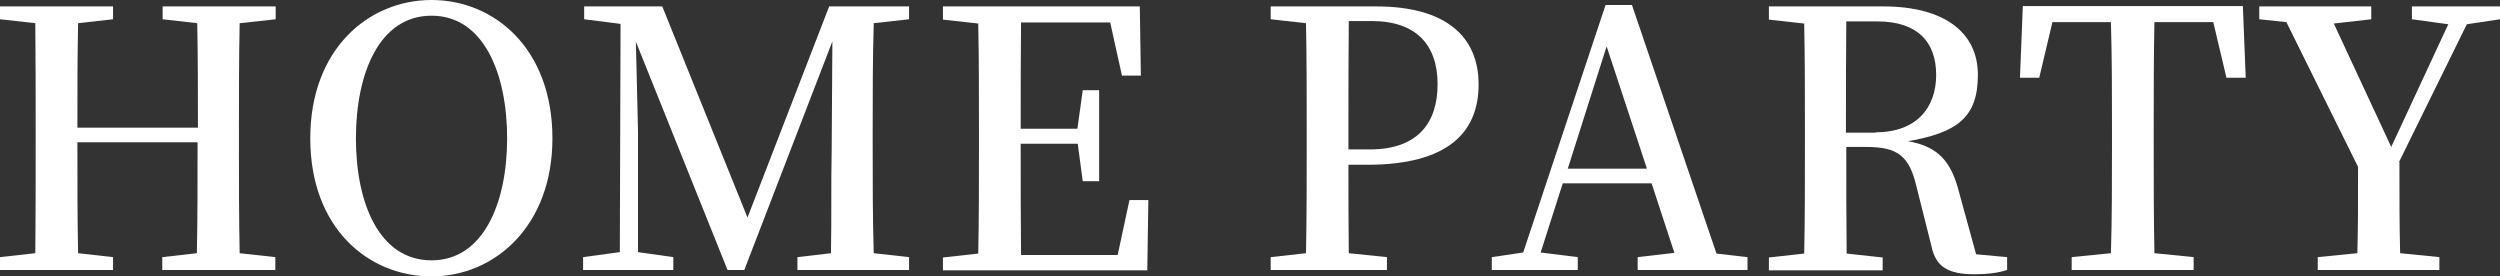 <?xml version="1.0" encoding="UTF-8"?>
<svg id="_レイヤー_1" data-name="レイヤー_1" xmlns="http://www.w3.org/2000/svg" version="1.1" viewBox="0 0 701 77.5">
  <rect x="0" y="0" width="701" height="77.5" fill="#333333" stroke="none"/>
  <!-- Generator: Adobe Illustrator 29.2.1, SVG Export Plug-In . SVG Version: 2.1.0 Build 116)  -->
  <defs>
    <style>
      .st0 {
        fill: #fff;
      }
    </style>
  </defs>
  <g>
    <path class="st0" d="M35.2-388.3l-.3,19.9H-22.3v-3.6l9.9-1.1c.2-9.7.2-19.7.2-29.7v-5.1c0-9.8,0-19.9-.2-29.7l-9.9-1.1v-3.6h55.2l.3,19.4h-5.3l-3.3-14.9H-.5c-.1,9.6-.1,19.5-.1,29.8h15.9l1.5-10.8h4.6v25.5h-4.6l-1.4-10.5H-.6c0,11.1,0,21.3.1,31.2h27.1l3.3-15.4h5.3Z"/>
    <path class="st0" d="M112.2-439l-9.1,1.4-23.4,69.7h-5.7l-25.6-70-8-.9v-3.6h31.3v3.9l-10.7,1,19.1,55.4,17.5-55.2-10.4-1.2v-3.9h25.1v3.4Z"/>
    <path class="st0" d="M175.5-388.3l-.3,19.9h-57.3v-3.6l9.9-1.1c.2-9.7.2-19.7.2-29.7v-5.1c0-9.8,0-19.9-.2-29.7l-9.9-1.1v-3.6h55.2l.3,19.4h-5.3l-3.3-14.9h-25c-.1,9.6-.1,19.5-.1,29.8h15.9l1.5-10.8h4.6v25.5h-4.6l-1.4-10.5h-16c0,11.1,0,21.3.1,31.2h27.1l3.3-15.4h5.3Z"/>
    <path class="st0" d="M256.7-438.8l-9.2,1.4-.3,69.5h-5.2l-44.6-62,.3,56.3,12.2,1.5v3.6h-26.5v-3.6l9.2-1.4.4-62.5-1.4-1.8-7.7-1v-3.6h18.8l40.1,55.8-.2-50.6-12.3-1.5v-3.6h26.5v3.6Z"/>
    <path class="st0" d="M300.7-438c-.2,9.8-.2,19.8-.2,30v5.1c0,9.8,0,19.8.2,29.7l11,1.1v3.6h-34.2v-3.6l11-1.1c.3-9.7.3-19.7.3-29.7v-5.1c0-9.9,0-20-.3-30h-16.4l-3.7,15.6h-5.4l.8-20.1h61.7l.8,20.1h-5.4l-3.7-15.6h-16.4Z"/>
    <path class="st0" d="M380.5-398.1c0,8,0,16.2.1,24.9l10.7,1.1v3.6h-32.6v-3.6l9.9-1.1c.2-9.7.2-19.7.2-29.7v-5.1c0-9.8,0-19.9-.2-29.7l-9.9-1.1v-3.6h29.6c19.6,0,28.7,8.5,28.7,21.9s-8.6,22.5-31.2,22.5h-5.3ZM380.6-438.3c-.1,9.9-.1,20-.1,30.3v5.7h6c13.4,0,19-7.4,19-18.3s-5.9-17.7-18.5-17.7h-6.4Z"/>
    <path class="st0" d="M492.3-372.1v3.6h-30.8v-3.6l10.3-1.2-6.4-19.5h-24.9l-6.2,19.4,10.4,1.3v3.6h-24.1v-3.6l8.8-1.3,23.1-69.4h7.4l23.7,69.7,8.6,1ZM464.1-396.8l-11.3-34.3-10.9,34.3h22.3Z"/>
    <path class="st0" d="M565.1-372.1v3.6c-2.5.8-5.3,1.2-9.1,1.2-7.5,0-10.9-2.1-12.1-7.8l-4.2-16.7c-2-8.6-5.2-11.2-14.1-11.2h-5.6c0,10.3,0,20.2.1,29.9l10.1,1.1v3.6h-31.9v-3.6l9.9-1.1c.2-9.7.2-19.7.2-29.7v-5.1c0-9.8,0-19.9-.2-29.7l-9.9-1.1v-3.6h32.1c16.8,0,26.5,7.1,26.5,19.2s-6,16.2-19.6,18.6c8.6,1.5,12.2,5.8,14.4,14.6l4.7,17.1,8.7.8ZM528.2-407.1c11.5,0,17-6.9,17-16.1s-5.2-15-16.5-15h-8.7c-.1,9.8-.1,19.7-.1,31.2h8.3Z"/>
    <path class="st0" d="M606.4-438c-.2,9.8-.2,19.8-.2,30v5.1c0,9.8,0,19.8.2,29.7l11,1.1v3.6h-34.2v-3.6l11-1.1c.3-9.7.3-19.7.3-29.7v-5.1c0-9.9,0-20-.3-30h-16.4l-3.7,15.6h-5.4l.8-20.1h61.7l.8,20.1h-5.4l-3.7-15.6h-16.4Z"/>
    <path class="st0" d="M675.1-398.8c0,10.9,0,18.1.2,25.6l11,1.1v3.6h-34.1v-3.6l11.1-1.1c.2-7.1.2-14,.2-24.2l-20.1-40.6-7.6-.8v-3.6h31.4v3.6l-10.5,1.2,16.1,34.6,16-34.4-10.2-1.4v-3.6h24.7v3.6l-9.3,1.4-19,38.6Z"/>
  </g>
  <g>
    <path class="st0" d="M60.5-132.2c0,24.5-16.1,38.7-33.9,38.7S-7.4-107.1-7.4-132.2s16.3-38.8,34-38.8,33.9,13.6,33.9,38.8ZM26.6-98c14.5,0,21.2-16,21.2-34.2s-6.6-34.4-21.2-34.4-21.2,16.1-21.2,34.4,6.6,34.2,21.2,34.2Z"/>
    <path class="st0" d="M92.3-164.8c-.1,9.6-.1,19.5-.1,29.8h16.5l1.4-10.8h4.6v26.4h-4.6l-1.4-11.4h-16.5c0,10.9,0,21,.1,30.9l10.7,1.1v3.6h-32.6v-3.6l9.9-1.1c.2-9.7.2-19.7.2-29.7v-5.1c0-9.8,0-19.9-.2-29.7l-9.9-1.1v-3.6h55.4l.4,19.4h-5.4l-3.2-14.9h-25.3Z"/>
    <path class="st0" d="M156.5-164.8c-.1,9.6-.1,19.5-.1,29.8h16.5l1.4-10.8h4.6v26.4h-4.6l-1.4-11.4h-16.5c0,10.9,0,21,.1,30.9l10.7,1.1v3.6h-32.6v-3.6l9.9-1.1c.2-9.7.2-19.7.2-29.7v-5.1c0-9.8,0-19.9-.2-29.7l-9.9-1.1v-3.6h55.4l.4,19.4h-5.4l-3.2-14.9h-25.3Z"/>
    <path class="st0" d="M220.7-164.5c-.1,9.7-.1,19.6-.1,29.7v5.1c0,9.8,0,19.9.1,29.7l10,1.1v3.6h-31.9v-3.6l9.9-1.1c.2-9.7.2-19.7.2-29.7v-5.1c0-9.8,0-19.9-.2-29.7l-9.9-1.1v-3.6h31.9v3.6l-10,1.1Z"/>
    <path class="st0" d="M300.7-115.6v16.5c-6.8,3.8-14,5.6-22.3,5.6-22.1,0-37.9-14.9-37.9-38.7s16.6-38.8,38.1-38.8,14,1.6,21.1,5.4v16.7h-5.8l-3.4-15.3c-3.4-1.7-6.8-2.4-10.4-2.4-15,0-26.7,11.8-26.7,34.4s10.9,34.1,26.5,34.1,7.7-.6,11.5-2.4l3.4-15.1h5.9Z"/>
    <path class="st0" d="M367.7-115.1l-.3,19.9h-57.3v-3.6l9.9-1.1c.2-9.7.2-19.7.2-29.7v-5.1c0-9.8,0-19.9-.2-29.7l-9.9-1.1v-3.6h55.2l.3,19.4h-5.3l-3.3-14.9h-25c-.1,9.6-.1,19.5-.1,29.8h15.9l1.5-10.8h4.6v25.5h-4.6l-1.4-10.5h-16c0,11.1,0,21.3.1,31.2h27.1l3.3-15.4h5.3Z"/>
    <path class="st0" d="M423.8-124.9c0,8,0,16.2.1,24.9l10.7,1.1v3.6h-32.6v-3.6l9.9-1.1c.2-9.7.2-19.7.2-29.7v-5.1c0-9.8,0-19.9-.2-29.7l-9.9-1.1v-3.6h29.6c19.6,0,28.7,8.5,28.7,21.9s-8.6,22.5-31.2,22.5h-5.3ZM423.9-165.1c-.1,9.9-.1,20-.1,30.3v5.7h6c13.4,0,19-7.4,19-18.3s-5.9-17.7-18.5-17.7h-6.4Z"/>
    <path class="st0" d="M535.6-98.9v3.6h-30.8v-3.6l10.3-1.2-6.4-19.5h-24.9l-6.2,19.4,10.4,1.3v3.6h-24.1v-3.6l8.8-1.3,23.1-69.4h7.4l23.7,69.7,8.6,1ZM507.5-123.7l-11.3-34.3-10.9,34.3h22.3Z"/>
    <path class="st0" d="M608.4-98.9v3.6c-2.5.8-5.3,1.2-9.1,1.2-7.5,0-10.9-2.1-12.1-7.8l-4.2-16.7c-2-8.6-5.2-11.2-14.1-11.2h-5.6c0,10.3,0,20.2.1,29.9l10.1,1.1v3.6h-31.9v-3.6l9.9-1.1c.2-9.7.2-19.7.2-29.7v-5.1c0-9.8,0-19.9-.2-29.7l-9.9-1.1v-3.6h32.1c16.8,0,26.5,7.1,26.5,19.2s-6,16.2-19.6,18.6c8.6,1.5,12.2,5.8,14.4,14.6l4.7,17.1,8.7.8ZM571.5-133.9c11.5,0,17-6.9,17-16.1s-5.2-15-16.5-15h-8.7c-.1,9.8-.1,19.7-.1,31.2h8.3Z"/>
    <path class="st0" d="M649.8-164.8c-.2,9.8-.2,19.8-.2,30v5.1c0,9.8,0,19.8.2,29.7l11,1.1v3.6h-34.2v-3.6l11-1.1c.3-9.7.3-19.7.3-29.7v-5.1c0-9.9,0-20-.3-30h-16.4l-3.7,15.6h-5.4l.8-20.1h61.7l.8,20.1h-5.4l-3.7-15.6h-16.4Z"/>
    <path class="st0" d="M718.4-125.6c0,10.9,0,18.1.2,25.6l11,1.1v3.6h-34.1v-3.6l11.1-1.1c.2-7.1.2-14,.2-24.2l-20.1-40.6-7.6-.8v-3.6h31.4v3.6l-10.5,1.2,16.1,34.6,16-34.4-10.2-1.4v-3.6h24.7v3.6l-9.3,1.4-19,38.6Z"/>
  </g>
  <g>
    <path class="st0" d="M67.2,6.5c-.2,9.7-.2,19.6-.2,29.7v5.1c0,9.8,0,19.8.2,29.7l10,1.1v3.6h-31.7v-3.6l9.7-1.1c.2-9.5.2-19.6.2-31.1H21.7c0,11.4,0,21.4.2,31.1l9.8,1.1v3.6H0v-3.6l9.9-1.1c.1-9.7.1-19.7.1-29.7v-5.1c0-9.8,0-19.8-.1-29.7L0,5.4V1.8h31.7v3.6l-9.8,1.1c-.2,9.5-.2,19.4-.2,29.3h33.8c0-9.7,0-19.6-.2-29.3l-9.7-1.1V1.8h31.7v3.6l-10,1.1Z"/>
    <path class="st0" d="M154.9,38.8c0,24.5-16.1,38.7-33.9,38.7s-34-13.6-34-38.7S103.4,0,121,0s33.9,13.6,33.9,38.8ZM121,73c14.5,0,21.2-16,21.2-34.2s-6.6-34.4-21.2-34.4-21.2,16.1-21.2,34.4,6.6,34.2,21.2,34.2Z"/>
    <path class="st0" d="M245,6.5c-.3,9.8-.3,19.8-.3,29.7v5.1c0,9.9,0,19.9.3,29.7l9.9,1.1v3.6h-31.3v-3.6l9.4-1.1c.2-9.7,0-19.7.2-28.8l.2-30.6-24.7,64.1h-4.7l-25.7-64c.2,9.8.6,23.4.6,25.3v33.7l9.9,1.4v3.6h-25.3v-3.6l10.3-1.4.2-64-10.2-1.3V1.8h21.9l23.9,59.2L232.5,1.8h22.4v3.6l-9.9,1.1Z"/>
    <path class="st0" d="M322,55.9l-.3,19.9h-57.3v-3.6l9.9-1.1c.2-9.7.2-19.7.2-29.7v-5.1c0-9.8,0-19.9-.2-29.7l-9.9-1.1V1.8h55.2l.3,19.4h-5.3l-3.3-14.9h-25c-.1,9.6-.1,19.5-.1,29.8h15.9l1.5-10.8h4.6v25.5h-4.6l-1.4-10.5h-16c0,11.1,0,21.3.1,31.2h27.1l3.3-15.4h5.3Z"/>
    <path class="st0" d="M378.1,46.1c0,8,0,16.2.1,24.9l10.7,1.1v3.6h-32.6v-3.6l9.9-1.1c.2-9.7.2-19.7.2-29.7v-5.1c0-9.8,0-19.9-.2-29.7l-9.9-1.1V1.8h29.6c19.6,0,28.7,8.5,28.7,21.9s-8.6,22.5-31.2,22.5h-5.3ZM378.2,5.9c-.1,9.9-.1,20-.1,30.3v5.7h6c13.4,0,19-7.4,19-18.3s-5.9-17.7-18.5-17.7h-6.4Z"/>
    <path class="st0" d="M490,72.1v3.6h-30.8v-3.6l10.3-1.2-6.4-19.5h-24.9l-6.2,19.4,10.4,1.3v3.6h-24.1v-3.6l8.8-1.3L450.2,1.4h7.4l23.7,69.7,8.6,1ZM461.8,47.3l-11.3-34.3-10.9,34.3h22.3Z"/>
    <path class="st0" d="M562.8,72.1v3.6c-2.5.8-5.3,1.2-9.1,1.2-7.5,0-10.9-2.1-12.1-7.8l-4.2-16.7c-2-8.6-5.2-11.2-14.1-11.2h-5.6c0,10.3,0,20.2.1,29.9l10.1,1.1v3.6h-31.9v-3.6l9.9-1.1c.2-9.7.2-19.7.2-29.7v-5.1c0-9.8,0-19.9-.2-29.7l-9.9-1.1V1.8h32.1c16.8,0,26.5,7.1,26.5,19.2s-6,16.2-19.6,18.6c8.6,1.5,12.2,5.8,14.4,14.6l4.7,17.1,8.7.8ZM525.9,37.1c11.5,0,17-6.9,17-16.1s-5.2-15-16.5-15h-8.7c-.1,9.8-.1,19.7-.1,31.2h8.3Z"/>
    <path class="st0" d="M604.1,6.2c-.2,9.8-.2,19.8-.2,30v5.1c0,9.8,0,19.8.2,29.7l11,1.1v3.6h-34.2v-3.6l11-1.1c.3-9.7.3-19.7.3-29.7v-5.1c0-9.9,0-20-.3-30h-16.4l-3.7,15.6h-5.4l.8-20.1h61.7l.8,20.1h-5.4l-3.7-15.6h-16.4Z"/>
    <path class="st0" d="M672.8,45.4c0,10.9,0,18.1.2,25.6l11,1.1v3.6h-34.1v-3.6l11.1-1.1c.2-7.1.2-14,.2-24.2l-20.1-40.6-7.6-.8V1.8h31.4v3.6l-10.5,1.2,16.1,34.6,16-34.4-10.2-1.4V1.8h24.7v3.6l-9.3,1.4-19,38.6Z"/>
  </g>
  <g>
    <path class="st0" d="M110.9,157.4l-9.3,1.3-19,69.6h-5.8l-18.6-58.1-17.6,58.1h-5.7l-20.2-69.9-8.5-1v-3.6h30.6v3.6l-9.9,1.2,14,53.4,16.5-53.3-10.5-1.3v-3.6h30.1v3.6l-11.1,1.3,16.3,53.5,14.2-53.4-10.1-1.4v-3.6h24.6v3.6Z"/>
    <path class="st0" d="M174.5,207.9l-.3,19.9h-57.3v-3.6l9.9-1.1c.2-9.7.2-19.7.2-29.7v-5.1c0-9.8,0-19.9-.2-29.7l-9.9-1.1v-3.6h55.2l.3,19.4h-5.3l-3.3-14.9h-25c-.1,9.6-.1,19.5-.1,29.8h15.9l1.5-10.8h4.6v25.5h-4.6l-1.4-10.5h-16c0,11.1,0,21.3.1,31.2h27.1l3.3-15.4h5.3Z"/>
    <path class="st0" d="M215.5,153.8c22.2,0,36.5,13.4,36.5,36.9s-15.5,37-38.5,37h-30.1v-3.6l9.9-1.1c.2-9.7.2-19.9.2-31v-3.6c0-10,0-20.1-.2-29.9l-9.9-1.1v-3.6h32.1ZM213,223.5c17,0,26.4-12,26.4-32.7s-9.4-32.9-25.6-32.9h-8.5c-.1,9.9-.1,20-.1,30.5v3.5c0,11.2,0,21.6.1,31.6h7.7Z"/>
    <path class="st0" d="M294,153.8c22.2,0,36.5,13.4,36.5,36.9s-15.5,37-38.5,37h-30.1v-3.6l9.9-1.1c.2-9.7.2-19.9.2-31v-3.6c0-10,0-20.1-.2-29.9l-9.9-1.1v-3.6h32.1ZM291.5,223.5c17,0,26.4-12,26.4-32.7s-9.4-32.9-25.6-32.9h-8.5c-.1,9.9-.1,20-.1,30.5v3.5c0,11.2,0,21.6.1,31.6h7.7Z"/>
    <path class="st0" d="M362.1,158.5c-.1,9.7-.1,19.6-.1,29.7v5.1c0,9.8,0,19.9.1,29.7l10,1.1v3.6h-31.9v-3.6l9.9-1.1c.2-9.7.2-19.7.2-29.7v-5.1c0-9.8,0-19.9-.2-29.7l-9.9-1.1v-3.6h31.9v3.6l-10,1.1Z"/>
    <path class="st0" d="M454,157.4l-9.2,1.4-.3,69.5h-5.2l-44.6-62,.3,56.3,12.2,1.5v3.6h-26.5v-3.6l9.2-1.4.4-62.5-1.4-1.8-7.7-1v-3.6h18.8l40.1,55.8-.2-50.6-12.3-1.5v-3.6h26.5v3.6Z"/>
    <path class="st0" d="M531.8,195.9l-6.6.7c-.2,6.8-.3,13.8-.3,21.4v4.9c-7.7,4.2-14.8,6.6-24,6.6-22.6,0-37.8-15.7-37.8-38.8s15.6-38.7,38.2-38.7,15.7,1.9,22,5.4v16.7h-5.9l-3.3-15c-3.5-1.9-7.1-2.7-11.4-2.7-15.3,0-26.7,12.1-26.7,34.3s10.6,34.2,26.7,34.2,7.4-.6,11-1.8v-5.2c0-6.9-.1-14-.3-21l-11.3-1v-3.7h29.8v3.7Z"/>
    <path class="st0" d="M585.4,198.1c0,8,0,16.2.1,24.9l10.7,1.1v3.6h-32.6v-3.6l9.9-1.1c.2-9.7.2-19.7.2-29.7v-5.1c0-9.8,0-19.9-.2-29.7l-9.9-1.1v-3.6h29.6c19.6,0,28.7,8.5,28.7,21.9s-8.6,22.5-31.2,22.5h-5.3ZM585.5,157.9c-.1,9.9-.1,20-.1,30.3v5.7h6c13.4,0,19-7.4,19-18.3s-5.9-17.7-18.5-17.7h-6.4Z"/>
    <path class="st0" d="M697.2,224.1v3.6h-30.8v-3.6l10.3-1.2-6.4-19.5h-24.9l-6.2,19.4,10.4,1.3v3.6h-24.1v-3.6l8.8-1.3,23.1-69.4h7.4l23.7,69.7,8.6,1ZM669,199.3l-11.3-34.3-10.9,34.3h22.3Z"/>
    <path class="st0" d="M770,224.1v3.6c-2.5.8-5.3,1.2-9.1,1.2-7.5,0-10.9-2.1-12.1-7.8l-4.2-16.7c-2-8.6-5.2-11.2-14.1-11.2h-5.6c0,10.3,0,20.2.1,29.9l10.1,1.1v3.6h-31.9v-3.6l9.9-1.1c.2-9.7.2-19.7.2-29.7v-5.1c0-9.8,0-19.9-.2-29.7l-9.9-1.1v-3.6h32.1c16.8,0,26.5,7.1,26.5,19.2s-6,16.2-19.6,18.6c8.6,1.5,12.2,5.8,14.4,14.6l4.7,17.1,8.7.8ZM733.1,189.1c11.5,0,17-6.9,17-16.1s-5.2-15-16.5-15h-8.7c-.1,9.8-.1,19.7-.1,31.2h8.3Z"/>
    <path class="st0" d="M811.3,158.2c-.2,9.8-.2,19.8-.2,30v5.1c0,9.8,0,19.8.2,29.7l11,1.1v3.6h-34.2v-3.6l11-1.1c.3-9.7.3-19.7.3-29.7v-5.1c0-9.9,0-20-.3-30h-16.4l-3.7,15.6h-5.4l.8-20.1h61.7l.8,20.1h-5.4l-3.7-15.6h-16.4Z"/>
    <path class="st0" d="M880,197.4c0,10.9,0,18,.2,25.6l11,1.1v3.6h-34.1v-3.6l11.1-1.1c.2-7.1.2-14,.2-24.2l-20.1-40.6-7.6-.8v-3.6h31.4v3.6l-10.5,1.2,16.1,34.6,16-34.4-10.2-1.4v-3.6h24.7v3.6l-9.3,1.4-19,38.6Z"/>
  </g>
</svg>